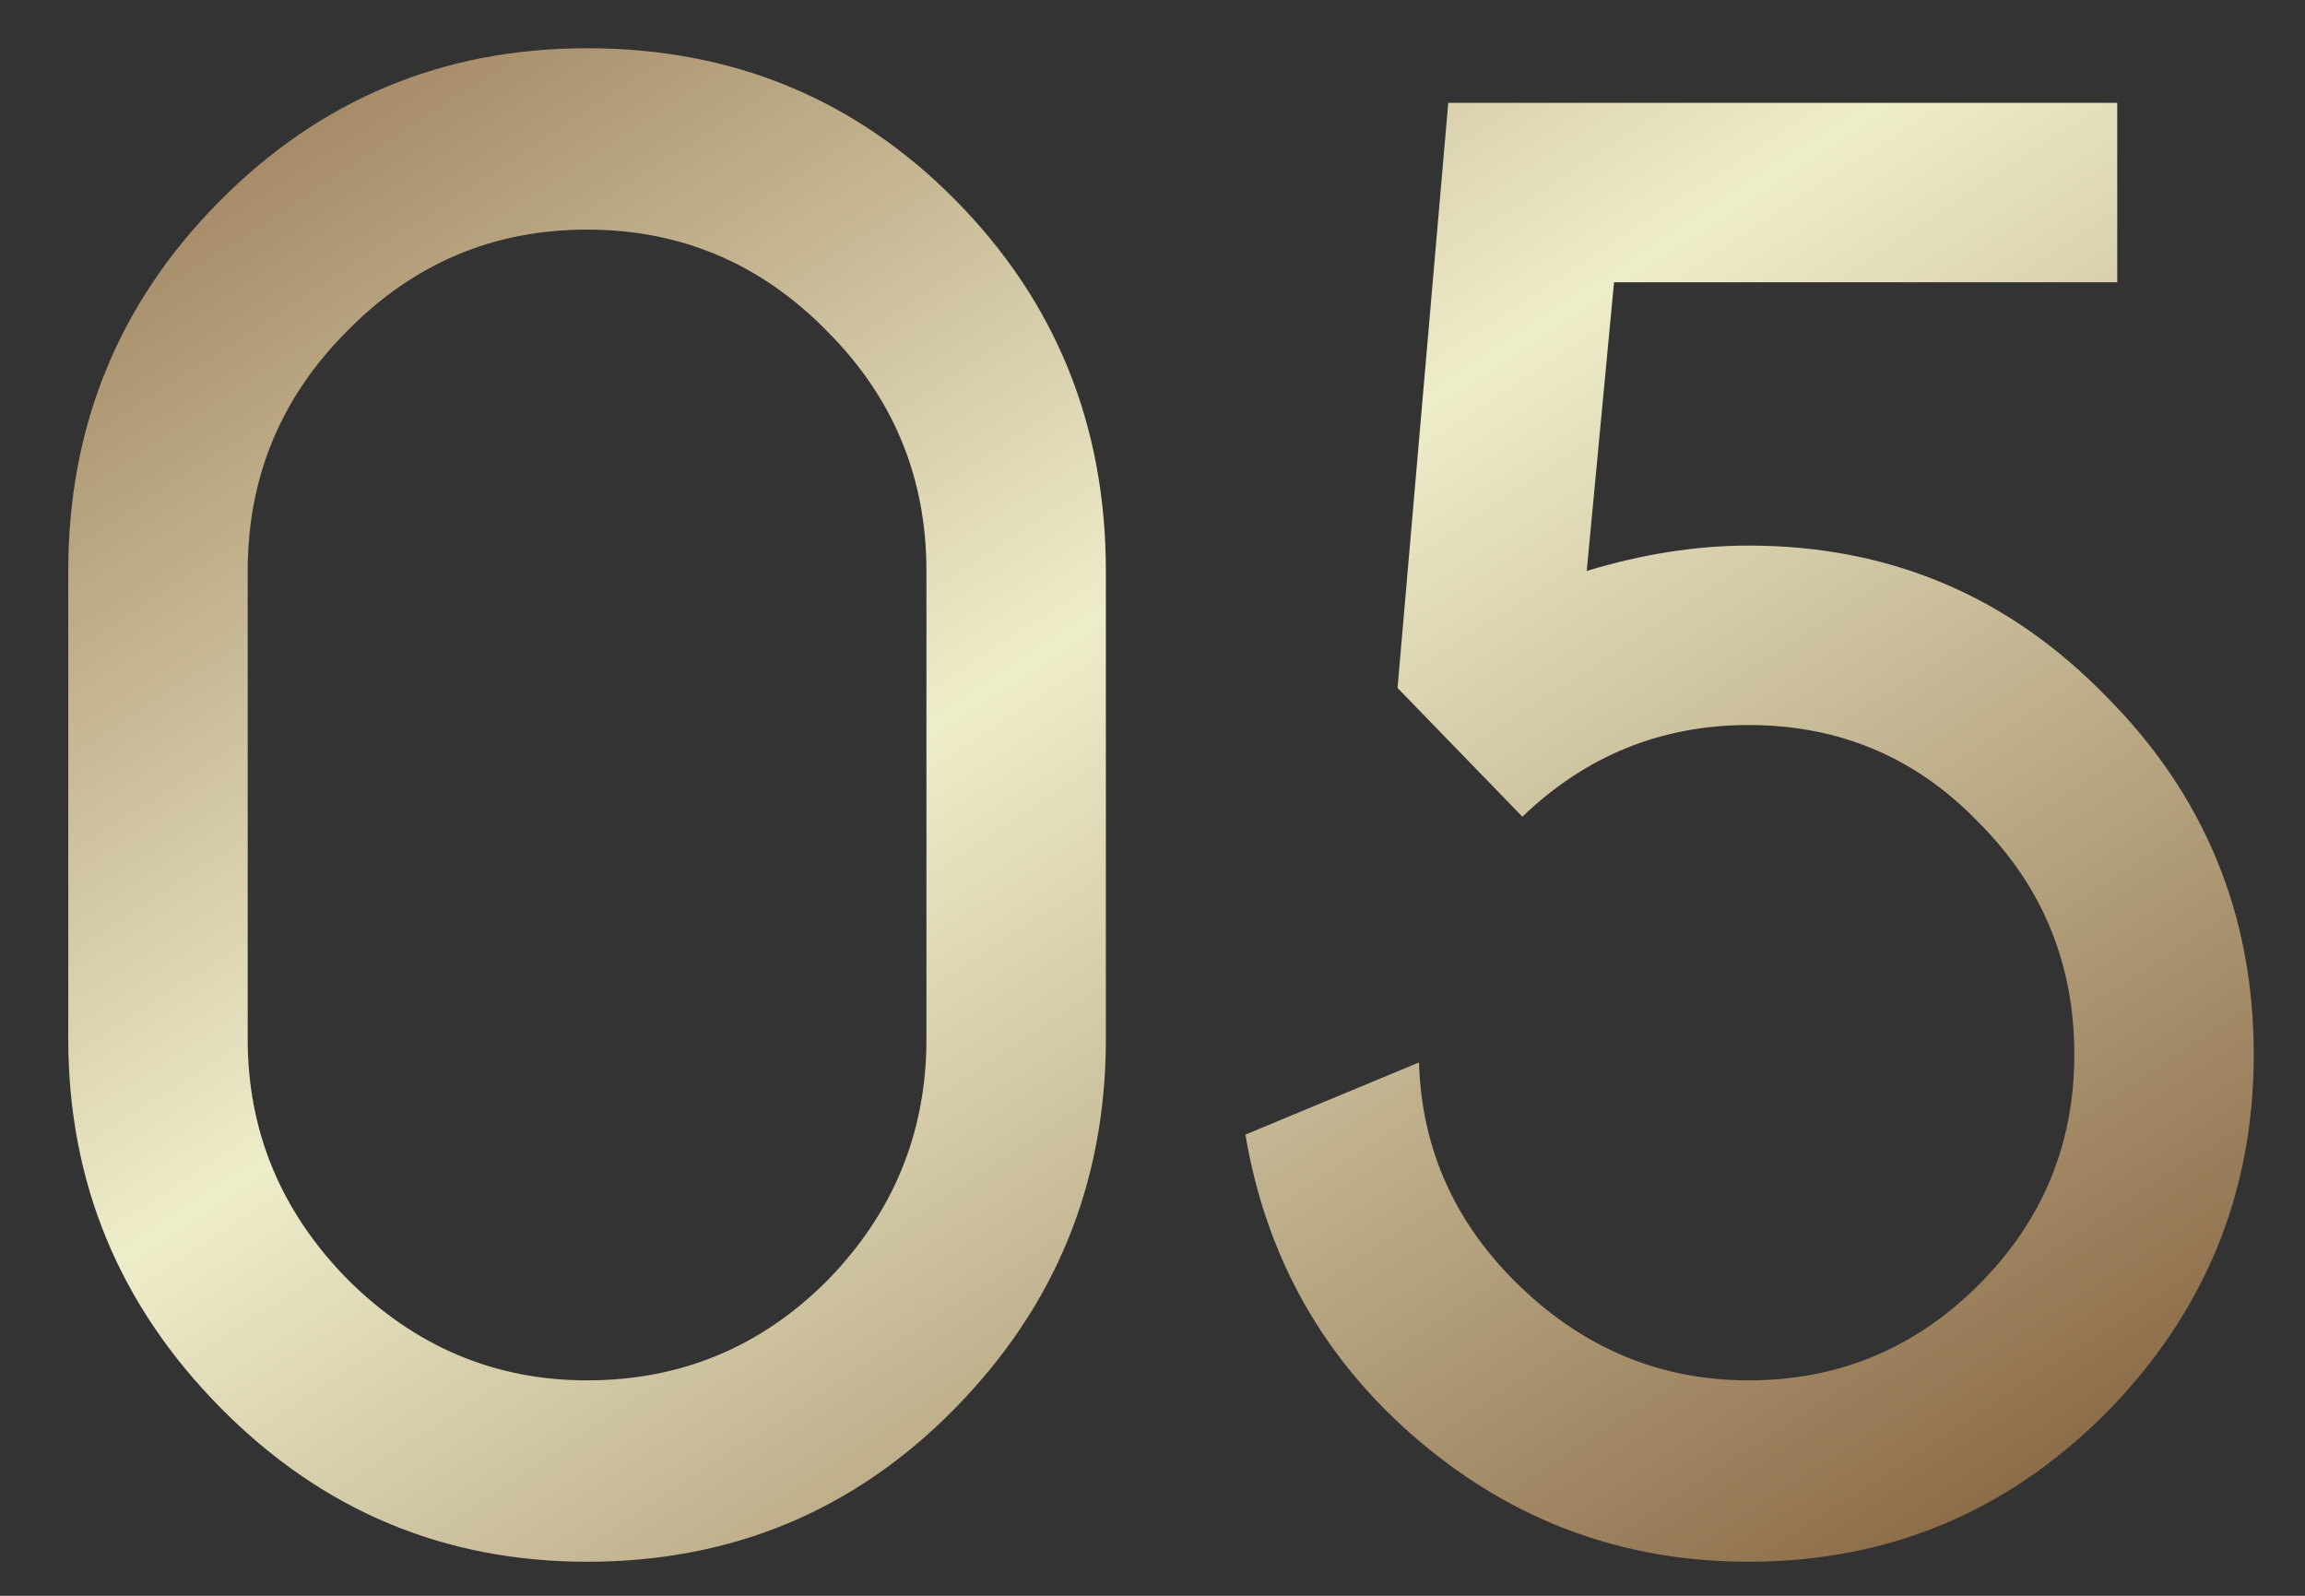<?xml version="1.0" encoding="UTF-8"?> <svg xmlns="http://www.w3.org/2000/svg" width="26" height="18" viewBox="0 0 26 18" fill="none"><rect x="0" y="0" width="26" height="18" fill="#333333" stroke="none"/> <path d="M6.622 2.59C5.566 2.59 4.664 2.971 3.916 3.734C3.168 4.482 2.794 5.384 2.794 6.44V11.72C2.794 12.761 3.168 13.663 3.916 14.426C4.679 15.189 5.581 15.57 6.622 15.57C7.678 15.57 8.58 15.196 9.328 14.448C10.076 13.685 10.45 12.776 10.45 11.72V6.44C10.45 5.384 10.076 4.482 9.328 3.734C8.58 2.971 7.678 2.59 6.622 2.59ZM6.622 0.544C8.265 0.544 9.651 1.116 10.78 2.26C11.909 3.404 12.474 4.797 12.474 6.44V11.72C12.474 13.348 11.902 14.741 10.758 15.9C9.629 17.044 8.25 17.616 6.622 17.616C5.009 17.616 3.63 17.037 2.486 15.878C1.342 14.719 0.77 13.333 0.77 11.72V6.44C0.77 4.812 1.335 3.426 2.464 2.282C3.608 1.123 4.994 0.544 6.622 0.544ZM14.048 12.798L16.006 11.984C16.035 12.967 16.416 13.81 17.15 14.514C17.883 15.218 18.741 15.57 19.724 15.57C20.736 15.57 21.601 15.211 22.32 14.492C23.038 13.773 23.398 12.908 23.398 11.896C23.398 10.869 23.038 9.997 22.32 9.278C21.616 8.545 20.75 8.178 19.724 8.178C18.741 8.178 17.89 8.523 17.172 9.212L15.764 7.76L16.336 1.16H23.882V3.184H18.206L17.898 6.44C18.529 6.249 19.137 6.154 19.724 6.154C21.308 6.154 22.65 6.719 23.75 7.848C24.864 8.963 25.422 10.312 25.422 11.896C25.422 13.465 24.864 14.815 23.75 15.944C22.635 17.059 21.293 17.616 19.724 17.616C18.316 17.616 17.076 17.161 16.006 16.252C14.935 15.343 14.283 14.191 14.048 12.798Z" fill="url(#paint0_linear_46_151)"></path> <defs> <linearGradient id="paint0_linear_46_151" x1="1.709" y1="-1.33" x2="17.332" y2="22.495" gradientUnits="userSpaceOnUse"> <stop stop-color="#8E6A46"></stop> <stop offset="0.449" stop-color="#EEEDCA"></stop> <stop offset="1" stop-color="#805C38"></stop> </linearGradient> </defs> </svg> 